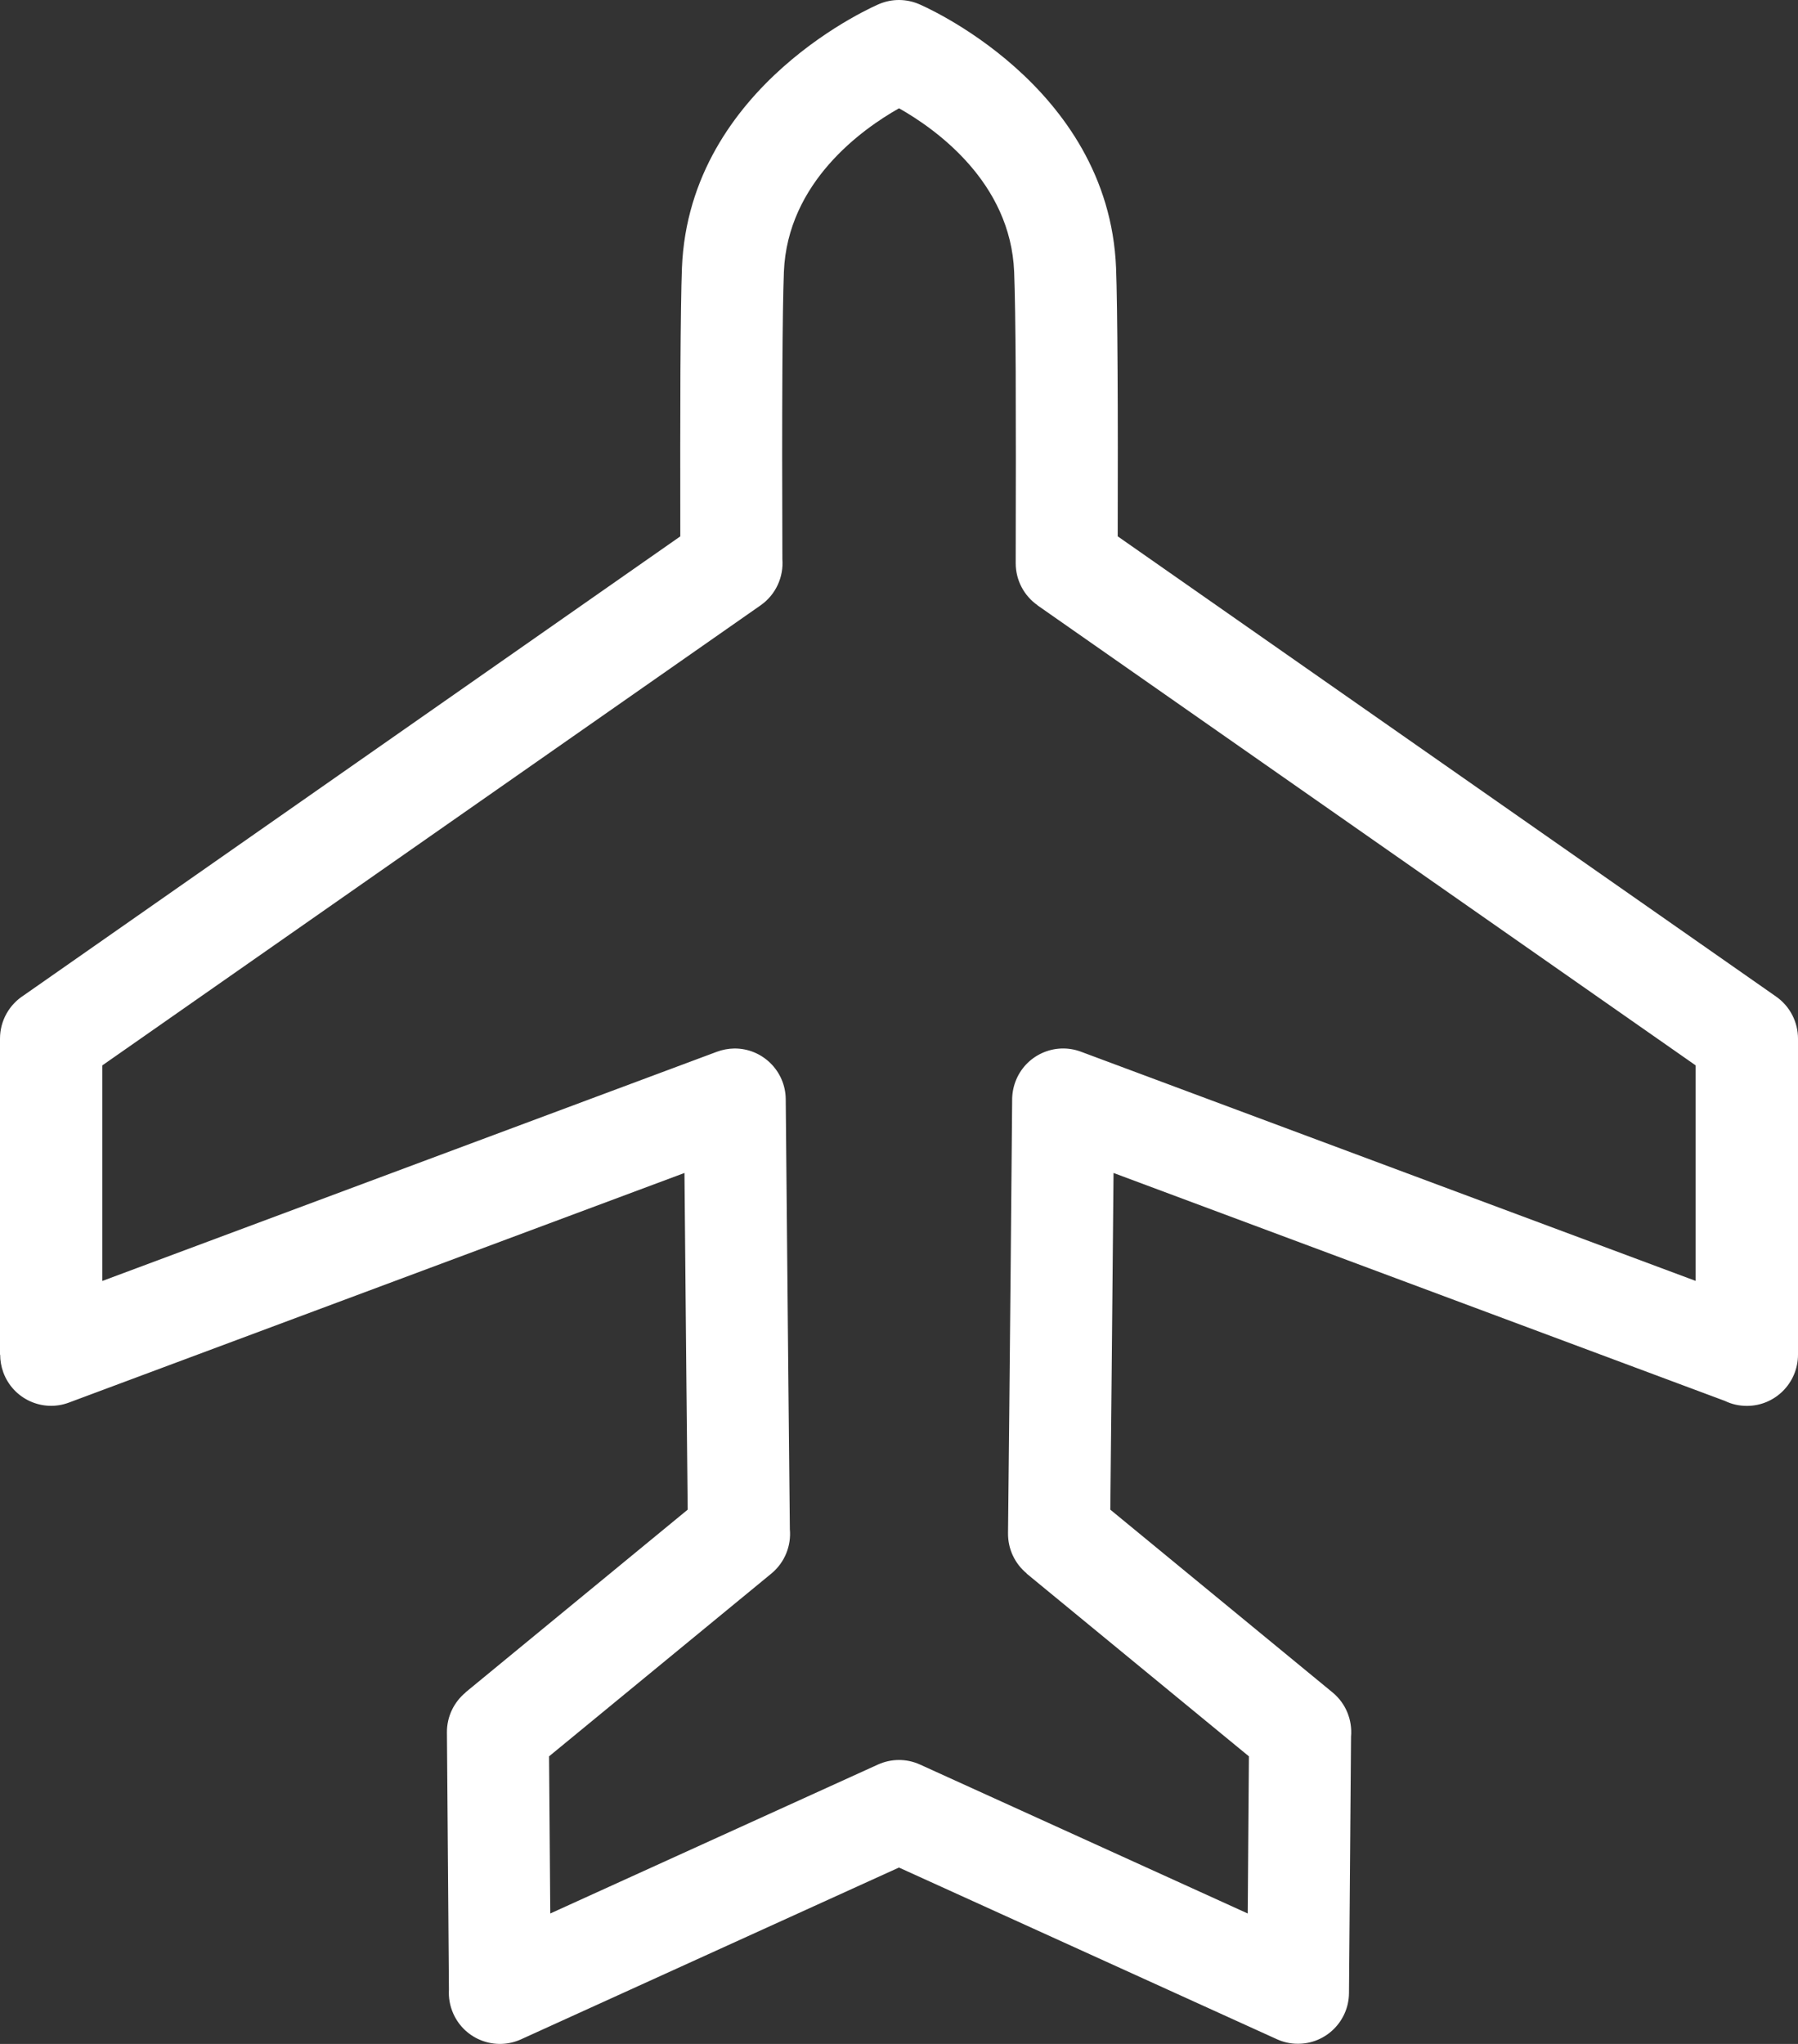 <svg width="44" height="50" viewBox="0 0 44 50" fill="none" xmlns="http://www.w3.org/2000/svg">
<rect x="0" y="0" width="44" height="50" fill="#333333" stroke="none"/>
<path d="M41.497 26.063L25.389 14.808V14.805C25.067 14.579 24.856 14.203 24.856 13.778C24.861 11.969 24.861 10.355 24.856 9.089C24.85 7.979 24.837 7.132 24.818 6.652C24.731 4.456 22.897 3.156 22.001 2.649C21.104 3.155 19.271 4.454 19.183 6.652C19.164 7.131 19.152 7.978 19.146 9.089C19.139 10.333 19.139 11.909 19.146 13.676C19.18 14.107 18.991 14.543 18.613 14.808L2.503 26.063V31.336L17.546 25.728C17.679 25.679 17.823 25.651 17.971 25.649C18.659 25.644 19.223 26.201 19.228 26.89C19.275 32.256 19.323 36.735 19.329 37.41C19.365 37.811 19.208 38.22 18.876 38.494L13.436 42.965L13.466 46.809L21.486 43.165C21.801 43.023 22.174 43.011 22.513 43.165L30.534 46.809L30.563 42.965L25.123 38.494L25.126 38.491C24.84 38.256 24.662 37.897 24.668 37.498C24.668 37.485 24.72 32.726 24.769 26.924C24.767 26.77 24.792 26.615 24.848 26.463C25.088 25.816 25.806 25.487 26.451 25.727L41.495 31.334V26.062L41.497 26.063ZM27.352 13.12L43.463 24.378C43.812 24.622 44 25.012 44 25.408V33.137C44 33.831 43.44 34.392 42.749 34.392C42.557 34.392 42.375 34.35 42.213 34.271L27.25 28.694C27.216 32.514 27.184 35.653 27.171 36.93L32.608 41.4C32.941 41.673 33.097 42.083 33.062 42.483L33.012 48.755C33.007 49.445 32.444 50.001 31.756 49.996C31.576 49.996 31.406 49.956 31.253 49.887L21.999 45.685L12.747 49.889C12.118 50.173 11.377 49.892 11.094 49.261C11.008 49.069 10.974 48.867 10.986 48.67L10.937 42.38C10.934 41.987 11.113 41.635 11.395 41.402L11.392 41.4L16.829 36.93C16.816 35.652 16.783 32.513 16.75 28.694L1.686 34.311C1.041 34.553 0.322 34.223 0.082 33.575C0.029 33.431 0.004 33.284 0.004 33.138H0V25.409C0 24.962 0.233 24.57 0.584 24.347L16.648 13.121C16.646 11.575 16.646 10.193 16.651 9.079C16.658 7.905 16.67 7.024 16.688 6.553C16.869 2.051 21.503 0.103 21.515 0.098C21.838 -0.038 22.186 -0.027 22.483 0.098C22.497 0.103 27.131 2.051 27.312 6.554C27.33 7.025 27.342 7.905 27.349 9.08C27.356 10.194 27.356 11.575 27.352 13.123V13.12Z" fill="white"/>
</svg>
